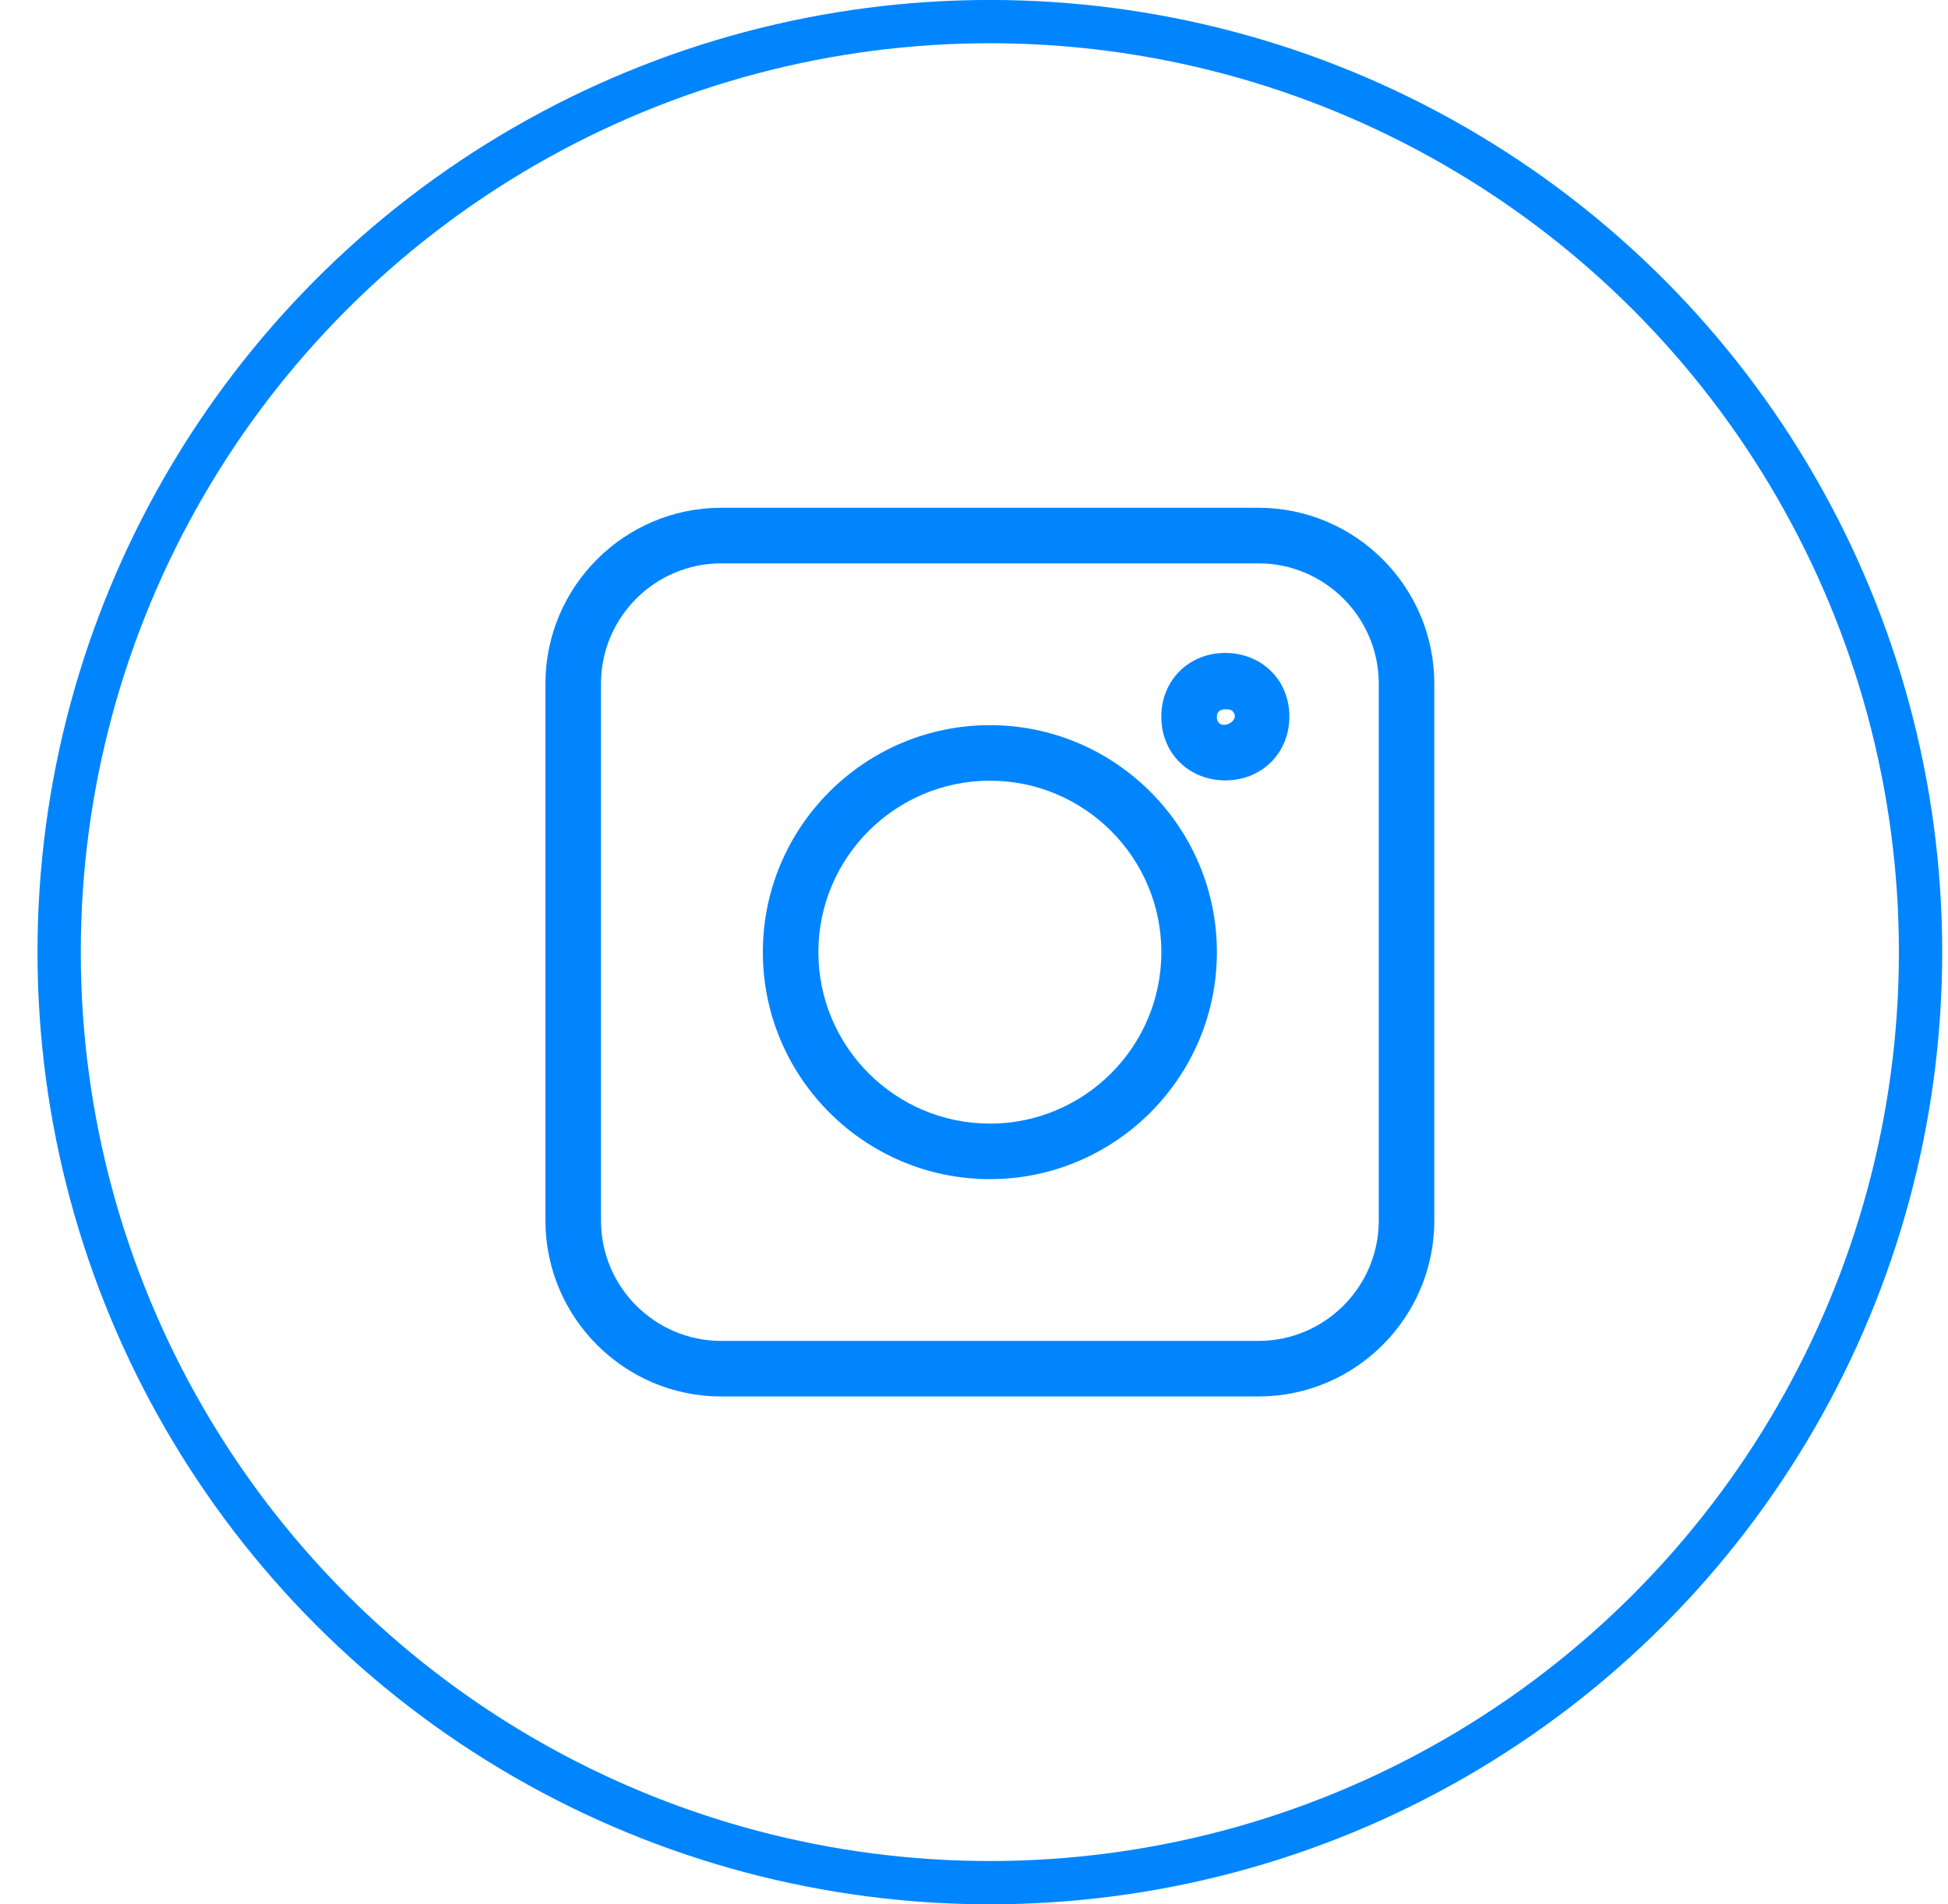 <?xml version="1.0" encoding="UTF-8"?> <svg xmlns="http://www.w3.org/2000/svg" width="45" height="44" viewBox="0 0 45 44" fill="none"> <circle cx="22.866" cy="21.999" r="21.5" stroke="#0185FF"></circle> <g clip-path="url(#clip0_211_113)"> <path d="M16.663 32.266H29.069C31.31 32.266 33.133 30.443 33.133 28.202V15.796C33.133 13.556 31.31 11.732 29.069 11.732H16.663C14.423 11.732 12.6 13.556 12.6 15.796V28.202C12.6 30.443 14.423 32.266 16.663 32.266ZM13.883 15.796C13.883 14.263 15.13 13.016 16.663 13.016H29.069C30.602 13.016 31.85 14.263 31.85 15.796V28.202C31.85 29.735 30.602 30.982 29.069 30.982H16.663C15.13 30.982 13.883 29.735 13.883 28.202V15.796Z" fill="#0185FF"></path> <path d="M22.867 27.244C25.758 27.244 28.111 24.891 28.111 21.999C28.111 19.108 25.758 16.755 22.867 16.755C19.975 16.755 17.622 19.108 17.622 21.999C17.622 24.891 19.975 27.244 22.867 27.244ZM22.867 18.038C25.051 18.038 26.828 19.815 26.828 21.999C26.828 24.184 25.051 25.961 22.867 25.961C20.682 25.961 18.905 24.184 18.905 21.999C18.905 19.815 20.682 18.038 22.867 18.038V18.038Z" fill="#0185FF"></path> <path d="M28.305 18.031C29.149 18.031 29.785 17.398 29.785 16.558C29.785 15.683 29.116 15.086 28.306 15.086C27.463 15.086 26.827 15.719 26.827 16.558C26.827 17.432 27.493 18.031 28.305 18.031ZM28.457 16.417C28.727 16.656 28.11 16.946 28.11 16.559C28.11 16.328 28.424 16.388 28.457 16.417Z" fill="#0185FF"></path> </g> <defs> <clipPath id="clip0_211_113"> <rect width="20.533" height="20.533" fill="white" transform="translate(12.6 11.732)"></rect> </clipPath> </defs> </svg> 